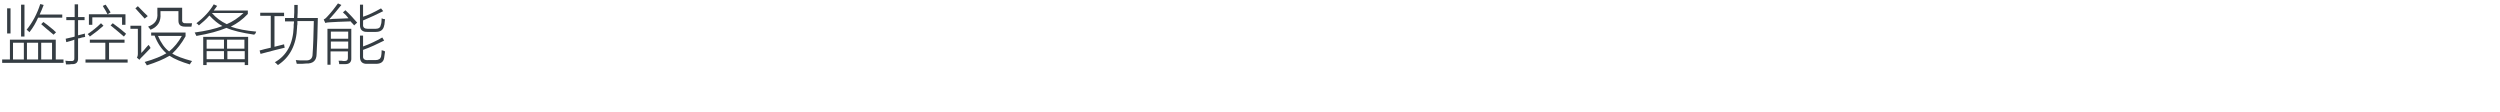 <?xml version="1.0" encoding="utf-8"?>
<!-- Generator: Adobe Illustrator 21.0.0, SVG Export Plug-In . SVG Version: 6.00 Build 0)  -->
<svg version="1.1" id="Layer_1" xmlns="http://www.w3.org/2000/svg" xmlns:xlink="http://www.w3.org/1999/xlink" x="0px" y="0px"
	 viewBox="0 0 807 36" style="enable-background:new 0 0 807 36;" xml:space="preserve">
<style type="text/css">
	.st0{fill:#91D2E0;}
	.st1{fill:#FFFFFF;}
	.st2{fill:#353D43;}
	.st3{fill:#0080C6;}
	.st4{fill:#9D9FA2;}
	.st5{fill:#0080C6;stroke:#0080C6;stroke-width:0.5;stroke-linecap:round;stroke-linejoin:round;stroke-miterlimit:10;}
	.st6{fill:#353D43;stroke:#353D43;stroke-width:0.5;stroke-miterlimit:10;}
</style>
<g>
	<path class="st2" d="M0.7,19.2h2.5v-6.4h14.8v6.4h2.5v1.1H0.7V19.2z M2.3,2.7h1.1v8.1H2.3V2.7z M4.2,13.8v5.4h3.5v-5.4H4.2z
		 M7.9,1.5v10.3H6.8V1.5H7.9z M9.5,10.4c-0.1-0.1-0.2-0.2-0.4-0.4C8.9,9.8,8.7,9.7,8.6,9.6c2-2.5,3.4-5.2,4.4-8.3l1.1,0.3
		c-0.4,1-0.8,2.1-1.3,3.1h7.3v1h-7.8C11.6,7.3,10.7,8.9,9.5,10.4z M8.7,13.8v5.4h3.6v-5.4H8.7z M13.3,7.8l0.7-0.7
		c0.7,0.5,1.8,1.3,3.2,2.5c0.4,0.4,0.7,0.7,0.9,0.8l-0.8,0.8C15.6,9.8,14.3,8.7,13.3,7.8z M16.8,13.8h-3.5v5.4h3.5V13.8z"/>
	<path class="st2" d="M21.4,13.6l-0.2-1.1c0.4-0.1,1.2-0.3,2.2-0.5c0.3-0.1,0.6-0.1,0.7-0.2V6.5h-2.7v-1h2.7V1.4h1.1v4.1h2.1v1h-2.1
		v4.9c0.4-0.1,0.9-0.2,1.6-0.4c0.3-0.1,0.5-0.1,0.6-0.2c0,0.4,0,0.8,0.1,1.1c-0.2,0.1-0.5,0.1-1,0.2c-0.5,0.2-1,0.3-1.3,0.3v6.2
		c0.1,1.5-0.6,2.2-2.1,2.1c-0.4,0.1-1,0.1-1.8,0.1c0-0.3-0.1-0.7-0.2-1.2c0.7,0.1,1.3,0.1,1.8,0.1c0.8,0.1,1.2-0.3,1.1-1.1v-5.8
		C23.4,13.1,22.4,13.3,21.4,13.6z M29,12.8h11.2v1h-5v5.4h6v1H27.6v-1H34v-5.4h-5V12.8z M28.3,11c1.6-1.1,3.1-2.3,4.3-3.5l0.8,0.8
		c-1.2,1.1-2.7,2.3-4.4,3.5C28.9,11.6,28.7,11.3,28.3,11z M28.7,4.6h11.8V8h-1.1V5.6h-9.6V8h-1.1V4.6z M33.2,1.9l0.9-0.4
		c0.5,0.8,1.1,1.6,1.6,2.5l-1,0.6C34.4,4,34,3.2,33.4,2.3C33.3,2.1,33.2,2,33.2,1.9z M35.7,8.2l0.7-0.7c1.8,1.3,3.3,2.5,4.3,3.4
		l-0.7,0.9C38.6,10.6,37.2,9.4,35.7,8.2z"/>
	<path class="st2" d="M46.4,17.8c-0.3,0.3-0.5,0.5-0.7,0.7c-0.2,0.2-0.5,0.5-0.7,0.8l-0.8-0.7c0.2-0.3,0.3-0.7,0.3-1.1V9.3h-2.4v-1
		h3.5v8.8c0.4-0.4,1-1,1.7-1.9c0.3-0.3,0.5-0.6,0.7-0.7c0.1,0.2,0.3,0.5,0.5,0.8l0.1,0.2C48.2,15.9,47.5,16.7,46.4,17.8z M46.7,6
		c-1-1.1-2-2.2-3-3.3L44.5,2C46,3.5,47,4.6,47.7,5.2L46.7,6z M48.8,11.6v-1.1h11.1v1.2c-1.2,2.2-2.7,4.1-4.3,5.6
		c1.3,0.8,3.4,1.6,6.4,2.4c-0.2,0.3-0.5,0.6-0.7,1.1c-2.7-0.8-4.9-1.7-6.6-2.8c-1.8,1.1-4.2,2.1-7.3,3.1c-0.2-0.4-0.4-0.7-0.7-1.1
		c3.2-0.9,5.5-1.9,7-2.8c-1.5-1.3-2.8-3.1-3.8-5.7H48.8z M57.7,3.6h-5.9v0.8c0.2,2.5-0.8,4.2-3.2,5.2c-0.3-0.4-0.6-0.8-0.8-1
		c2.2-0.8,3.2-2.2,3-4.3V2.5h8v3.9c-0.1,0.8,0.4,1.2,1.3,1.1H62l-0.2,1.1h-2.1c-1.4,0-2.1-0.6-2.1-1.9V3.6z M51,11.6
		c1,2.3,2.2,4,3.6,5c1.6-1.3,3-3,4.1-5H51z"/>
	<path class="st2" d="M82.1,11.2c-4-0.6-7-1.3-9-2.2c-2.4,1-5.6,1.9-9.7,2.6c-0.1-0.2-0.2-0.4-0.4-0.8c-0.1-0.2-0.1-0.3-0.2-0.3
		c3.7-0.5,6.7-1.2,9-2.1c-1.4-0.7-2.8-1.9-4.2-3.4c-1.1,1.3-2.3,2.3-3.4,3.2c-0.2-0.3-0.5-0.5-0.8-0.7c2.5-1.9,4.3-3.9,5.6-6.1
		l1.1,0.5c-0.4,0.5-0.7,1-1.1,1.5h11v1.1c-1.7,1.8-3.5,3.1-5.5,4.1c2.2,0.8,4.9,1.3,8.2,1.6c-0.1,0.1-0.1,0.3-0.2,0.6
		C82.3,10.8,82.2,11,82.1,11.2z M65.7,11.9h14.4V21h-1.1v-0.9H66.7V21h-1.1V11.9z M66.7,12.8v2.9h5.6v-2.9H66.7z M66.7,16.5v2.6h5.6
		v-2.6H66.7z M78.6,4.2H68.4c1.3,1.5,2.9,2.7,4.8,3.6C75.1,7,76.9,5.8,78.6,4.2z M78.9,12.8h-5.6v2.9h5.6V12.8z M73.4,16.5v2.6h5.6
		v-2.6H73.4z"/>
	<path class="st2" d="M84.1,17.4l-0.3-1.1c1-0.3,2.2-0.6,3.6-0.9V5.1h-3.4V4.1h7.7v1.1h-3.1v9.9c0.9-0.2,1.9-0.5,3.1-0.8
		c0,0.2,0.1,0.6,0.2,1.1C90.1,15.8,87.5,16.5,84.1,17.4z M92,5.8h2.9c0.1-1,0.1-2.4,0.1-4.2h1.1c0,1.9,0,3.3-0.1,4.2h6.6
		c-0.1,4.7-0.2,8.6-0.4,11.6c0,2.1-1.1,3.2-3.4,3.1c-0.5,0.1-1.5,0.1-3,0.1c-0.1-0.2-0.1-0.5-0.2-0.8c-0.1-0.2-0.1-0.3-0.1-0.4
		c0.6,0.1,1.6,0.1,3.1,0.1c1.5,0.1,2.3-0.6,2.3-2c0.2-2.5,0.3-6,0.4-10.7H96c0,0.2,0,0.5,0,1c-0.1,0.4-0.1,0.8-0.1,1
		c-0.2,5.6-2.3,9.7-6.2,12.2c-0.1-0.1-0.3-0.3-0.6-0.6c-0.2-0.2-0.4-0.3-0.4-0.3c3.9-2.2,5.9-6,6.1-11.4c0-0.2,0-0.4,0-0.7
		c0.1-0.5,0.1-0.9,0.1-1.1H92V5.8z"/>
	<path class="st2" d="M114.3,8.2c-0.1-0.2-0.3-0.4-0.5-0.6c-0.3-0.3-0.5-0.5-0.6-0.7c-3.1,0.1-5.4,0.2-6.8,0.3c-0.5,0-1,0.1-1.4,0.2
		l-0.5-1.1c0.4-0.2,0.8-0.5,1.2-1c1.3-1.4,2.4-2.8,3.4-4.2l1.1,0.5c-1.5,1.9-2.8,3.4-3.9,4.6c0.2,0,0.6,0,1.1-0.1
		c2.2-0.1,3.9-0.1,5.1-0.2c-0.5-0.7-1.1-1.3-1.8-1.9l0.8-0.7c1.2,1.1,2.5,2.5,3.8,4L114.3,8.2z M106.8,20.9h-1.1V9.3h7.7v9.4
		c0.1,1.3-0.6,2-1.9,2c-0.6,0-1.3,0-2,0c0-0.3-0.1-0.7-0.2-1.1c0.2,0,0.5,0,0.9,0c0.4,0.1,0.8,0.1,1,0.1c0.8,0,1.1-0.3,1.1-1v-2.1
		h-5.6V20.9z M106.8,10.2v2.3h5.6v-2.3H106.8z M106.8,13.4v2.3h5.6v-2.3H106.8z M116.1,11.5h1.1v3.5c2.2-0.8,4.3-1.8,6.2-2.9l0.6,1
		c-2.2,1.1-4.5,2.2-6.8,3v2c-0.1,0.9,0.5,1.4,1.6,1.3h2.4c1,0,1.6-0.4,1.8-1.1c0.1-0.5,0.2-1.2,0.2-2.1c0.2,0.1,0.4,0.1,0.7,0.2
		c0.2,0.1,0.3,0.2,0.4,0.2c-0.1,0.5-0.2,1.2-0.3,2.1c-0.2,1.3-1.1,1.9-2.6,1.9h-2.8c-1.6,0.1-2.4-0.7-2.4-2.2V11.5z M116.1,1.5h1.1
		v3.9c1.6-0.5,3.5-1.4,5.8-2.7l0.7,0.9c-2,1-4.1,2-6.5,3v1.3c-0.1,1,0.5,1.4,1.6,1.4h2.4c1,0,1.6-0.4,1.7-1.2
		c0.2-0.4,0.3-1.2,0.3-2.2c0.4,0.2,0.7,0.3,1.1,0.3c-0.1,0.4-0.1,1-0.2,1.7c-0.1,0.2-0.1,0.4-0.1,0.4c-0.3,1.4-1.2,2-2.7,2h-2.6
		c-1.7,0.1-2.5-0.7-2.5-2.2V1.5z"/>
</g>
</svg>
